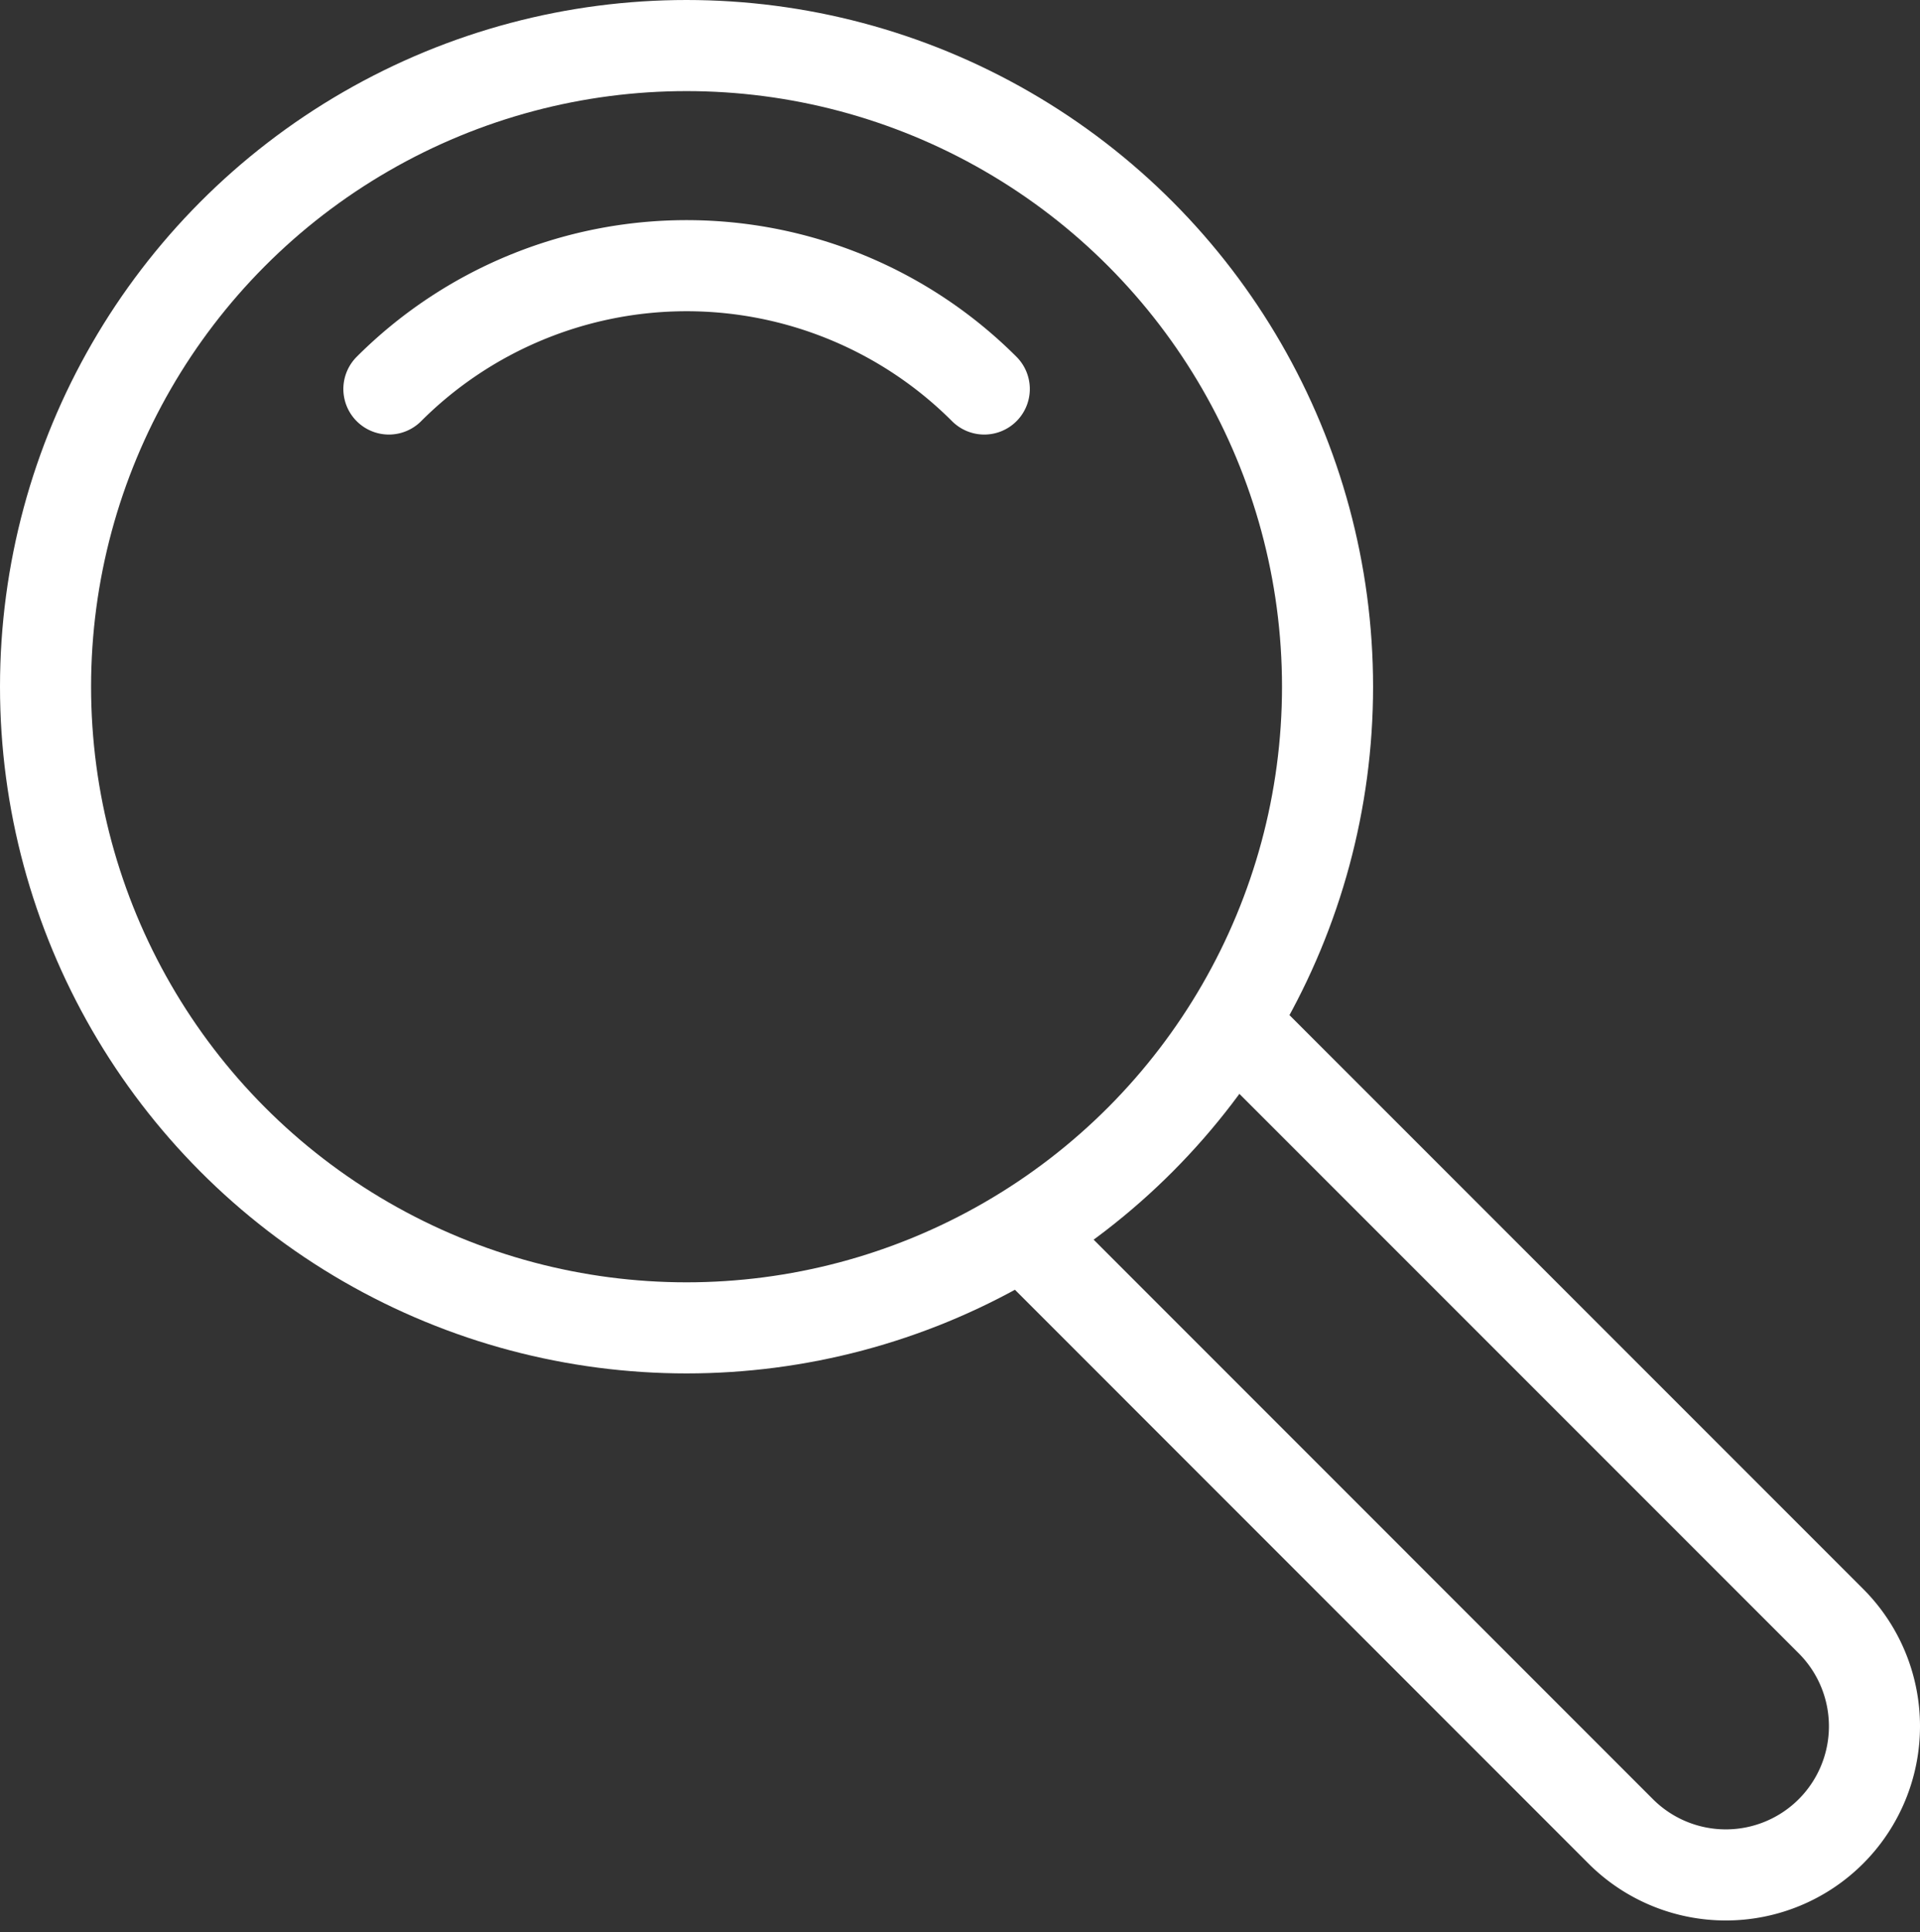 <svg xmlns="http://www.w3.org/2000/svg" width="21.081" height="21.21" viewBox="0 0 21.081 21.21"><rect x="0" y="0" width="21.081" height="21.21" fill="#333333" stroke="none"/><defs><style>.a,.b{fill:none;stroke:#fff;stroke-miterlimit:10;}.b{stroke-linecap:round;}</style></defs><g transform="translate(0.5 0.5)"><circle class="a" cx="7.038" cy="7.038" r="7.038"/><path class="a" d="M644.972,211.183l6.573,6.574a1.632,1.632,0,1,0,2.308-2.308l-6.574-6.574" transform="translate(-634.25 -198.154)"/><path class="b" d="M638.02,201.924a4.623,4.623,0,0,1,6.537,0" transform="translate(-634.25 -198.154)"/></g></svg>